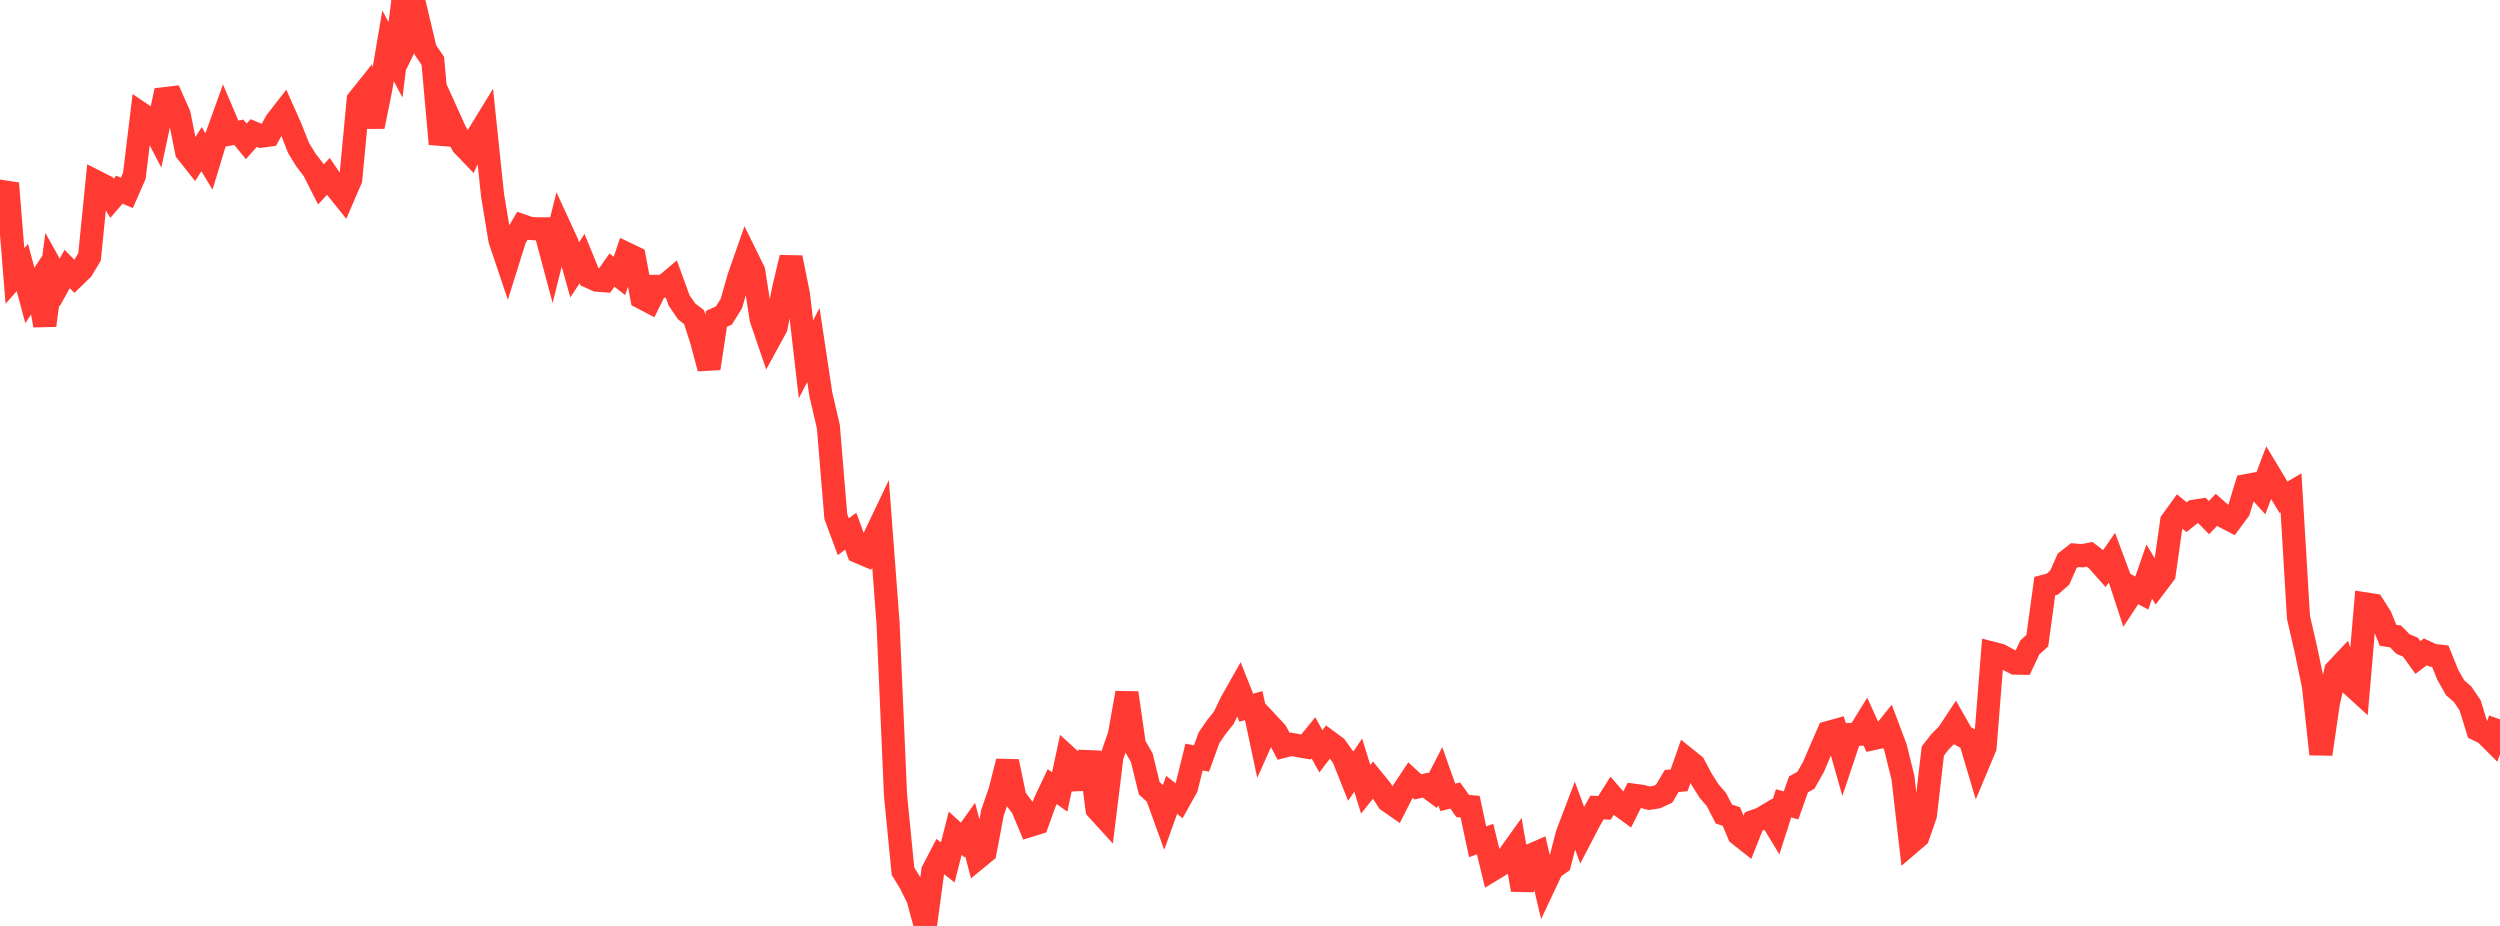 <?xml version="1.0" standalone="no"?>
<!DOCTYPE svg PUBLIC "-//W3C//DTD SVG 1.1//EN" "http://www.w3.org/Graphics/SVG/1.1/DTD/svg11.dtd">

<svg width="135" height="50" viewBox="0 0 135 50" preserveAspectRatio="none" 
  xmlns="http://www.w3.org/2000/svg"
  xmlns:xlink="http://www.w3.org/1999/xlink">


<polyline points="0.0, 10.909 0.403, 9.901 0.806, 14.897 1.209, 14.447 1.612, 15.952 2.015, 15.346 2.418, 17.572 2.821, 14.528 3.224, 15.252 3.627, 14.524 4.03, 14.935 4.433, 14.544 4.836, 13.873 5.239, 9.842 5.642, 10.046 6.045, 10.708 6.448, 10.242 6.851, 10.417 7.254, 9.499 7.657, 6.169 8.06, 6.442 8.463, 7.219 8.866, 5.33 9.269, 5.282 9.672, 6.186 10.075, 8.19 10.478, 8.698 10.881, 8.055 11.284, 8.72 11.687, 7.391 12.09, 6.271 12.493, 7.219 12.896, 7.142 13.299, 7.633 13.701, 7.183 14.104, 7.352 14.507, 7.298 14.91, 6.57 15.313, 6.051 15.716, 6.958 16.119, 7.984 16.522, 8.643 16.925, 9.165 17.328, 9.959 17.731, 9.526 18.134, 10.113 18.537, 10.615 18.94, 9.677 19.343, 5.401 19.746, 4.897 20.149, 6.835 20.552, 4.847 20.955, 2.476 21.358, 3.232 21.761, 0.0 22.164, 1.837 22.567, 0.995 22.97, 2.696 23.373, 3.29 23.776, 7.773 24.179, 6.206 24.582, 7.096 24.985, 7.828 25.388, 8.247 25.791, 7.35 26.194, 6.691 26.597, 10.535 27.0, 12.971 27.403, 14.167 27.806, 12.881 28.209, 12.194 28.612, 12.332 29.015, 12.36 29.418, 12.358 29.821, 13.867 30.224, 12.257 30.627, 13.133 31.03, 14.573 31.433, 13.963 31.836, 14.948 32.239, 15.128 32.642, 15.159 33.045, 14.585 33.448, 14.9 33.851, 13.713 34.254, 13.906 34.657, 16.071 35.06, 16.282 35.463, 15.462 35.866, 15.456 36.269, 15.116 36.672, 16.223 37.075, 16.812 37.478, 17.125 37.881, 18.382 38.284, 19.893 38.687, 17.22 39.09, 17.038 39.493, 16.395 39.896, 14.98 40.299, 13.829 40.701, 14.646 41.104, 17.225 41.507, 18.405 41.91, 17.666 42.313, 15.601 42.716, 13.912 43.119, 15.918 43.522, 19.408 43.925, 18.63 44.328, 21.308 44.731, 23.036 45.134, 27.892 45.537, 28.981 45.94, 28.684 46.343, 29.791 46.746, 29.962 47.149, 29.153 47.552, 28.309 47.955, 33.656 48.358, 42.944 48.761, 47.04 49.164, 47.705 49.567, 48.516 49.97, 50.0 50.373, 47.028 50.776, 46.256 51.179, 46.571 51.582, 44.993 51.985, 45.365 52.388, 44.8 52.791, 46.33 53.194, 46 53.597, 43.874 54.0, 42.71 54.403, 41.122 54.806, 43.071 55.209, 43.611 55.612, 44.573 56.015, 44.448 56.418, 43.328 56.821, 42.477 57.224, 42.766 57.627, 40.878 58.03, 41.246 58.433, 42.562 58.836, 40.612 59.239, 43.685 59.642, 44.127 60.045, 40.847 60.448, 39.681 60.851, 37.417 61.254, 40.216 61.657, 40.917 62.06, 42.568 62.463, 42.932 62.866, 44.046 63.269, 42.923 63.672, 43.239 64.075, 42.514 64.478, 40.882 64.881, 40.958 65.284, 39.845 65.687, 39.259 66.09, 38.751 66.493, 37.914 66.896, 37.202 67.299, 38.217 67.701, 38.102 68.104, 40 68.507, 39.101 68.91, 39.532 69.313, 40.298 69.716, 40.193 70.119, 40.267 70.522, 40.335 70.925, 39.842 71.328, 40.572 71.731, 40.041 72.134, 40.338 72.537, 40.902 72.94, 41.913 73.343, 41.314 73.746, 42.623 74.149, 42.118 74.552, 42.614 74.955, 43.241 75.358, 43.521 75.761, 42.728 76.164, 42.121 76.567, 42.49 76.97, 42.399 77.373, 42.696 77.776, 41.916 78.179, 43.057 78.582, 42.958 78.985, 43.524 79.388, 43.559 79.791, 45.456 80.194, 45.31 80.597, 46.959 81.0, 46.715 81.403, 46.31 81.806, 45.746 82.209, 48.051 82.612, 46.209 83.015, 46.033 83.418, 47.746 83.821, 46.891 84.224, 46.61 84.627, 45.05 85.03, 43.992 85.433, 45.089 85.836, 44.316 86.239, 43.606 86.642, 43.625 87.045, 42.985 87.448, 43.452 87.851, 43.748 88.254, 42.947 88.657, 43.002 89.06, 43.106 89.463, 43.044 89.866, 42.858 90.269, 42.174 90.672, 42.139 91.075, 40.987 91.478, 41.311 91.881, 42.069 92.284, 42.706 92.687, 43.178 93.09, 43.957 93.493, 44.092 93.896, 45.051 94.299, 45.37 94.701, 44.356 95.104, 44.213 95.507, 43.973 95.91, 44.639 96.313, 43.381 96.716, 43.492 97.119, 42.357 97.522, 42.13 97.925, 41.419 98.328, 40.481 98.731, 39.556 99.134, 39.444 99.537, 40.865 99.94, 39.66 100.343, 39.65 100.746, 38.998 101.149, 39.884 101.552, 39.798 101.955, 39.298 102.358, 40.37 102.761, 42.001 103.164, 45.518 103.567, 45.173 103.97, 44.023 104.373, 40.556 104.776, 40.038 105.179, 39.639 105.582, 39.029 105.985, 39.735 106.388, 39.958 106.791, 41.312 107.194, 40.348 107.597, 35.275 108.0, 35.379 108.403, 35.6 108.806, 35.807 109.209, 35.814 109.612, 34.96 110.015, 34.594 110.418, 31.65 110.821, 31.546 111.224, 31.193 111.627, 30.288 112.03, 29.974 112.433, 30.011 112.836, 29.932 113.239, 30.239 113.642, 30.693 114.045, 30.112 114.448, 31.19 114.851, 32.422 115.254, 31.81 115.657, 32.024 116.06, 30.865 116.463, 31.533 116.866, 31.001 117.269, 28.154 117.672, 27.597 118.075, 27.928 118.478, 27.608 118.881, 27.544 119.284, 27.952 119.687, 27.532 120.09, 27.888 120.493, 28.099 120.896, 27.553 121.299, 26.224 121.701, 26.149 122.104, 26.594 122.507, 25.526 122.91, 26.195 123.313, 26.854 123.716, 26.616 124.119, 33.345 124.522, 35.093 124.925, 37.03 125.328, 40.722 125.731, 37.955 126.134, 36.21 126.537, 35.782 126.94, 36.942 127.343, 37.308 127.746, 32.613 128.149, 32.675 128.552, 33.309 128.955, 34.308 129.358, 34.365 129.761, 34.778 130.164, 34.945 130.567, 35.505 130.97, 35.2 131.373, 35.389 131.776, 35.435 132.179, 36.438 132.582, 37.145 132.985, 37.494 133.388, 38.09 133.791, 39.397 134.194, 39.592 134.597, 39.992 135.0, 38.844" fill="none" stroke="#ff3a33" stroke-width="1.25"/>

</svg>